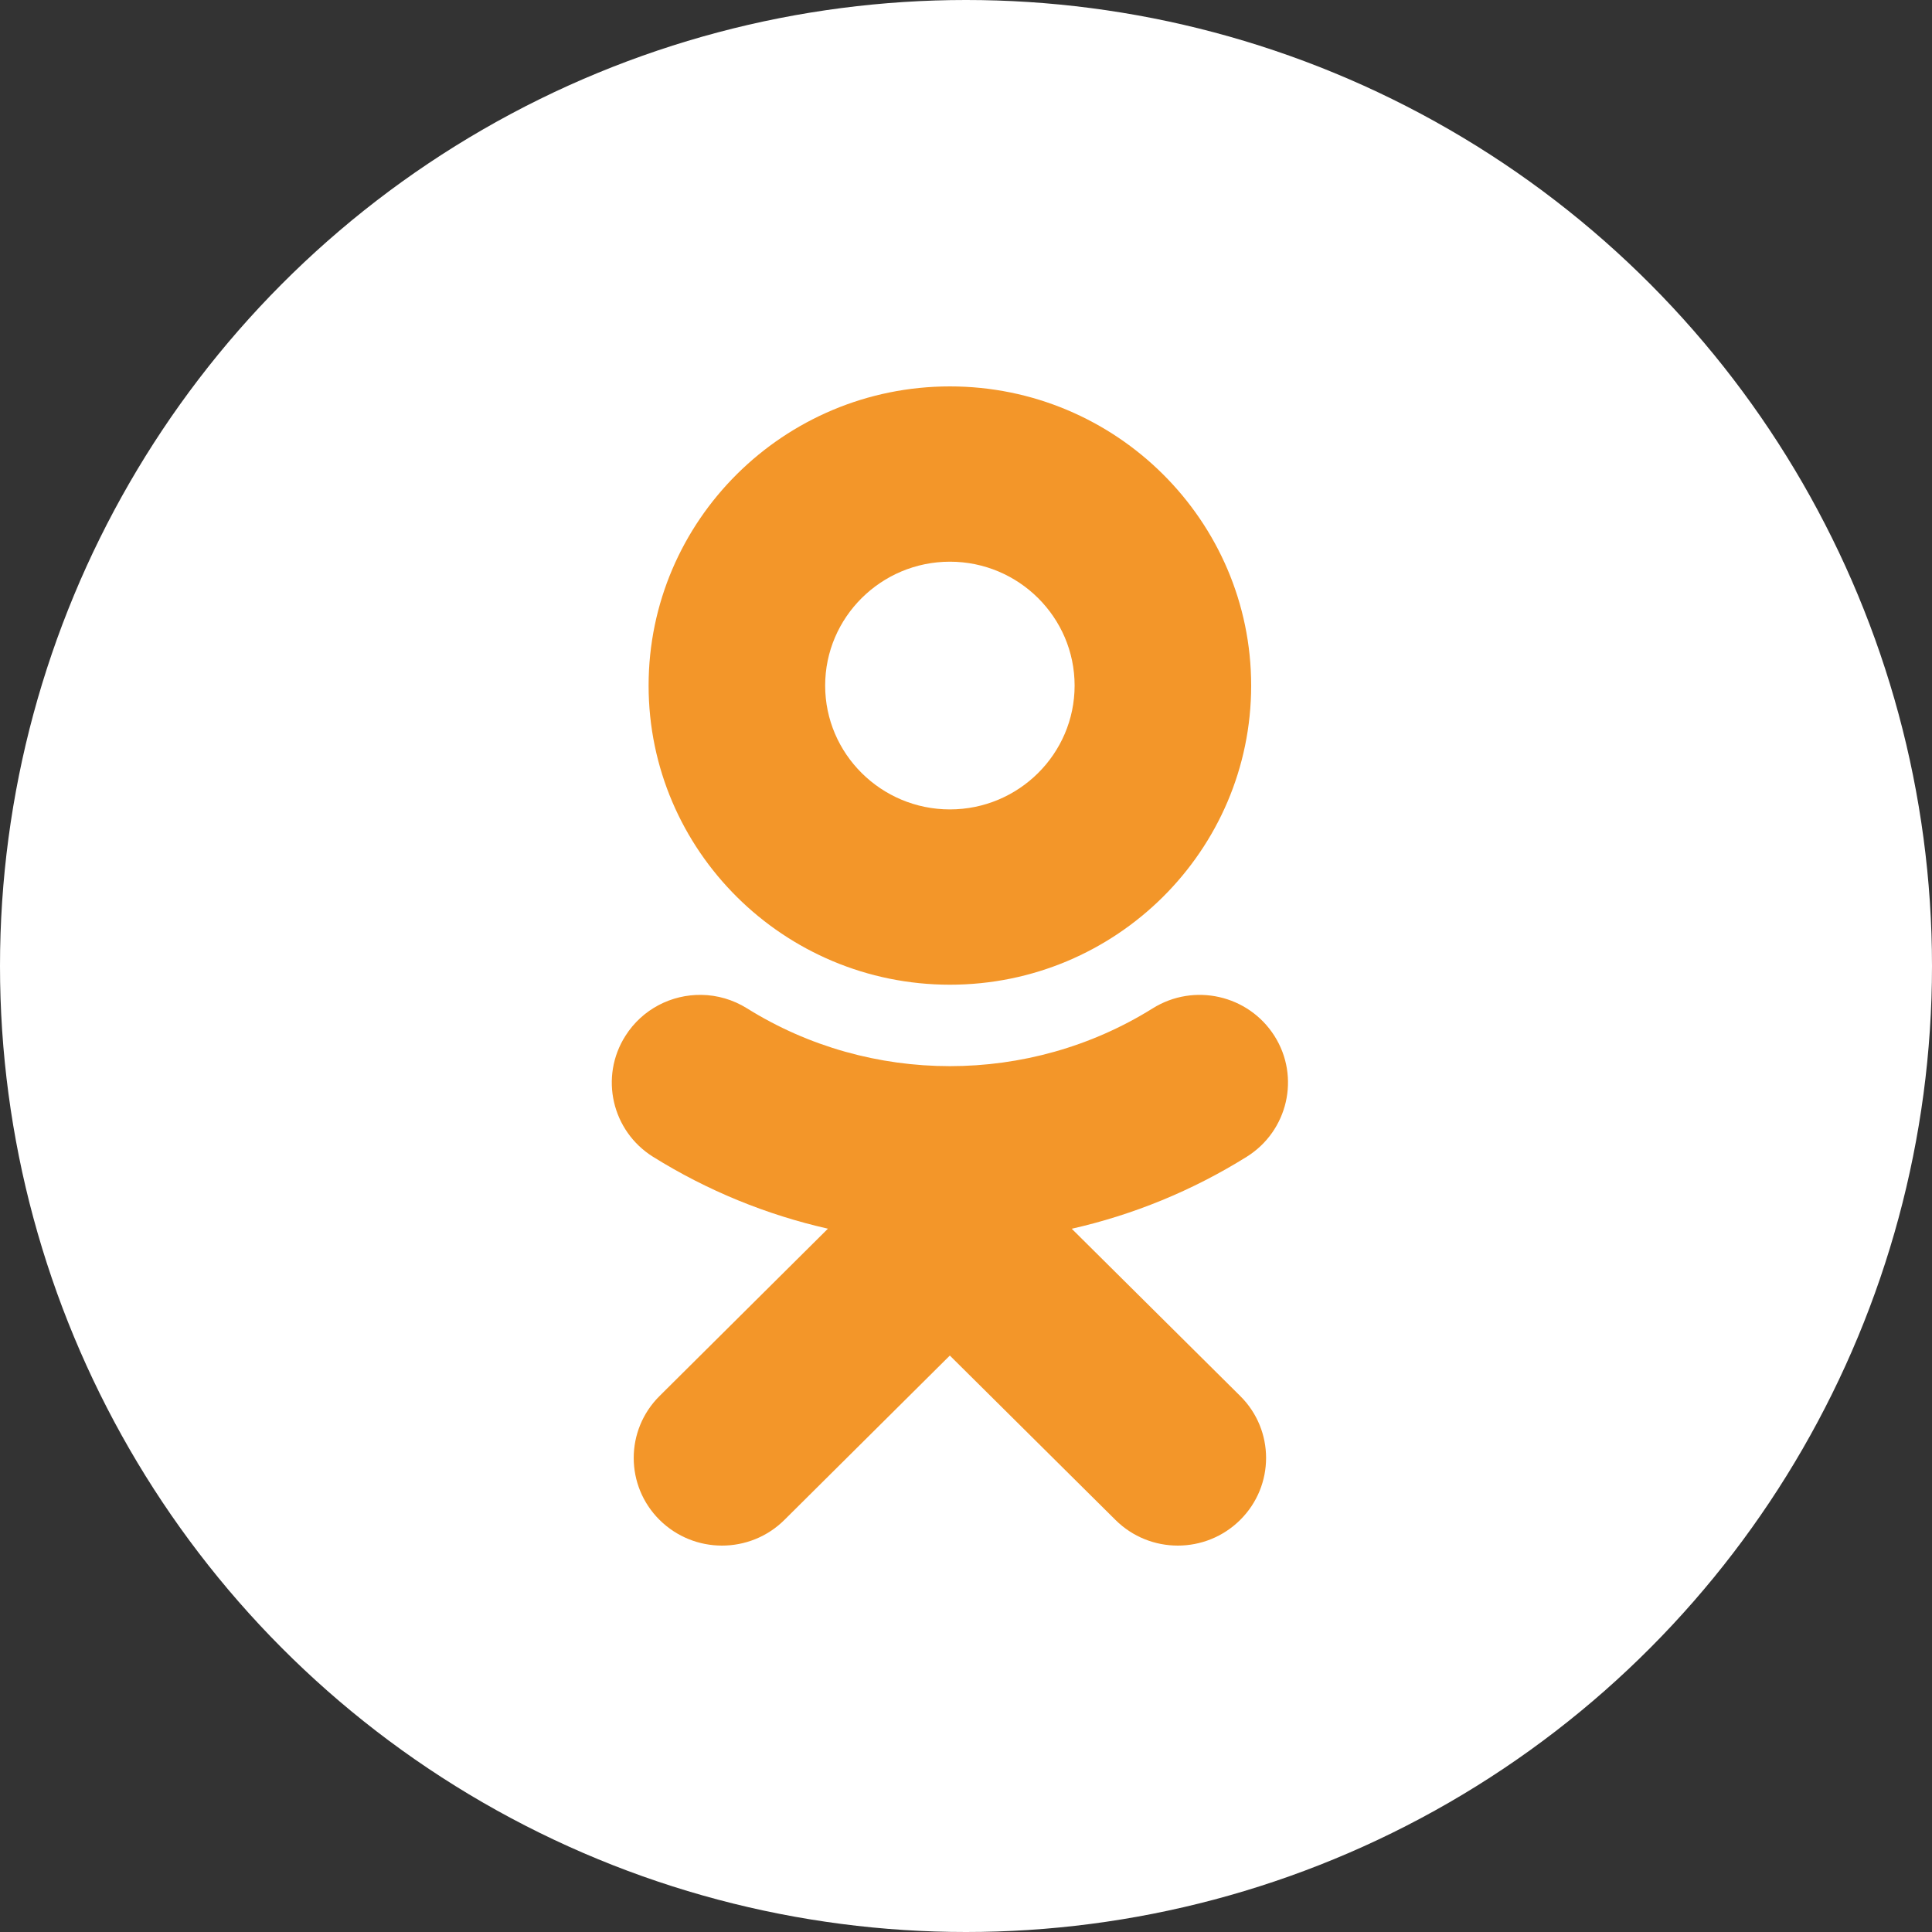 <?xml version="1.0" encoding="UTF-8"?> <svg xmlns="http://www.w3.org/2000/svg" width="60" height="60" viewBox="0 0 60 60" fill="none"><rect x="0" y="0" width="60" height="60" fill="#333333" stroke="none"/><circle cx="30" cy="30" r="30" fill="white"></circle><g clip-path="url(#clip0_198_22)"><path d="M29.501 12C24.341 12 20.143 16.168 20.143 21.291C20.143 26.415 24.341 30.581 29.501 30.581C34.66 30.581 38.856 26.415 38.856 21.291C38.856 16.168 34.66 12 29.501 12ZM29.501 17.444C31.636 17.444 33.373 19.171 33.373 21.291C33.373 23.411 31.636 25.137 29.501 25.137C27.365 25.137 25.626 23.411 25.626 21.291C25.626 19.171 27.365 17.444 29.501 17.444ZM21.786 30.897C20.86 30.882 19.95 31.335 19.422 32.171C18.614 33.444 19.001 35.124 20.28 35.925C21.972 36.98 23.808 37.727 25.712 38.158L20.483 43.354C19.413 44.417 19.413 46.14 20.484 47.203C21.021 47.734 21.721 48 22.422 48C23.123 48 23.826 47.734 24.361 47.202L29.498 42.098L34.641 47.202C35.71 48.266 37.445 48.266 38.516 47.202C39.587 46.139 39.587 44.415 38.516 43.354L33.284 38.16C35.189 37.729 37.026 36.98 38.717 35.925C39.998 35.125 40.386 33.443 39.579 32.171C38.771 30.898 37.08 30.514 35.797 31.316C31.966 33.709 27.03 33.708 23.201 31.316C22.76 31.041 22.271 30.904 21.786 30.897Z" fill="#F39629"></path></g><defs><clipPath id="clip0_198_22"><rect width="21" height="36" fill="white" transform="translate(19 12)"></rect></clipPath></defs></svg> 